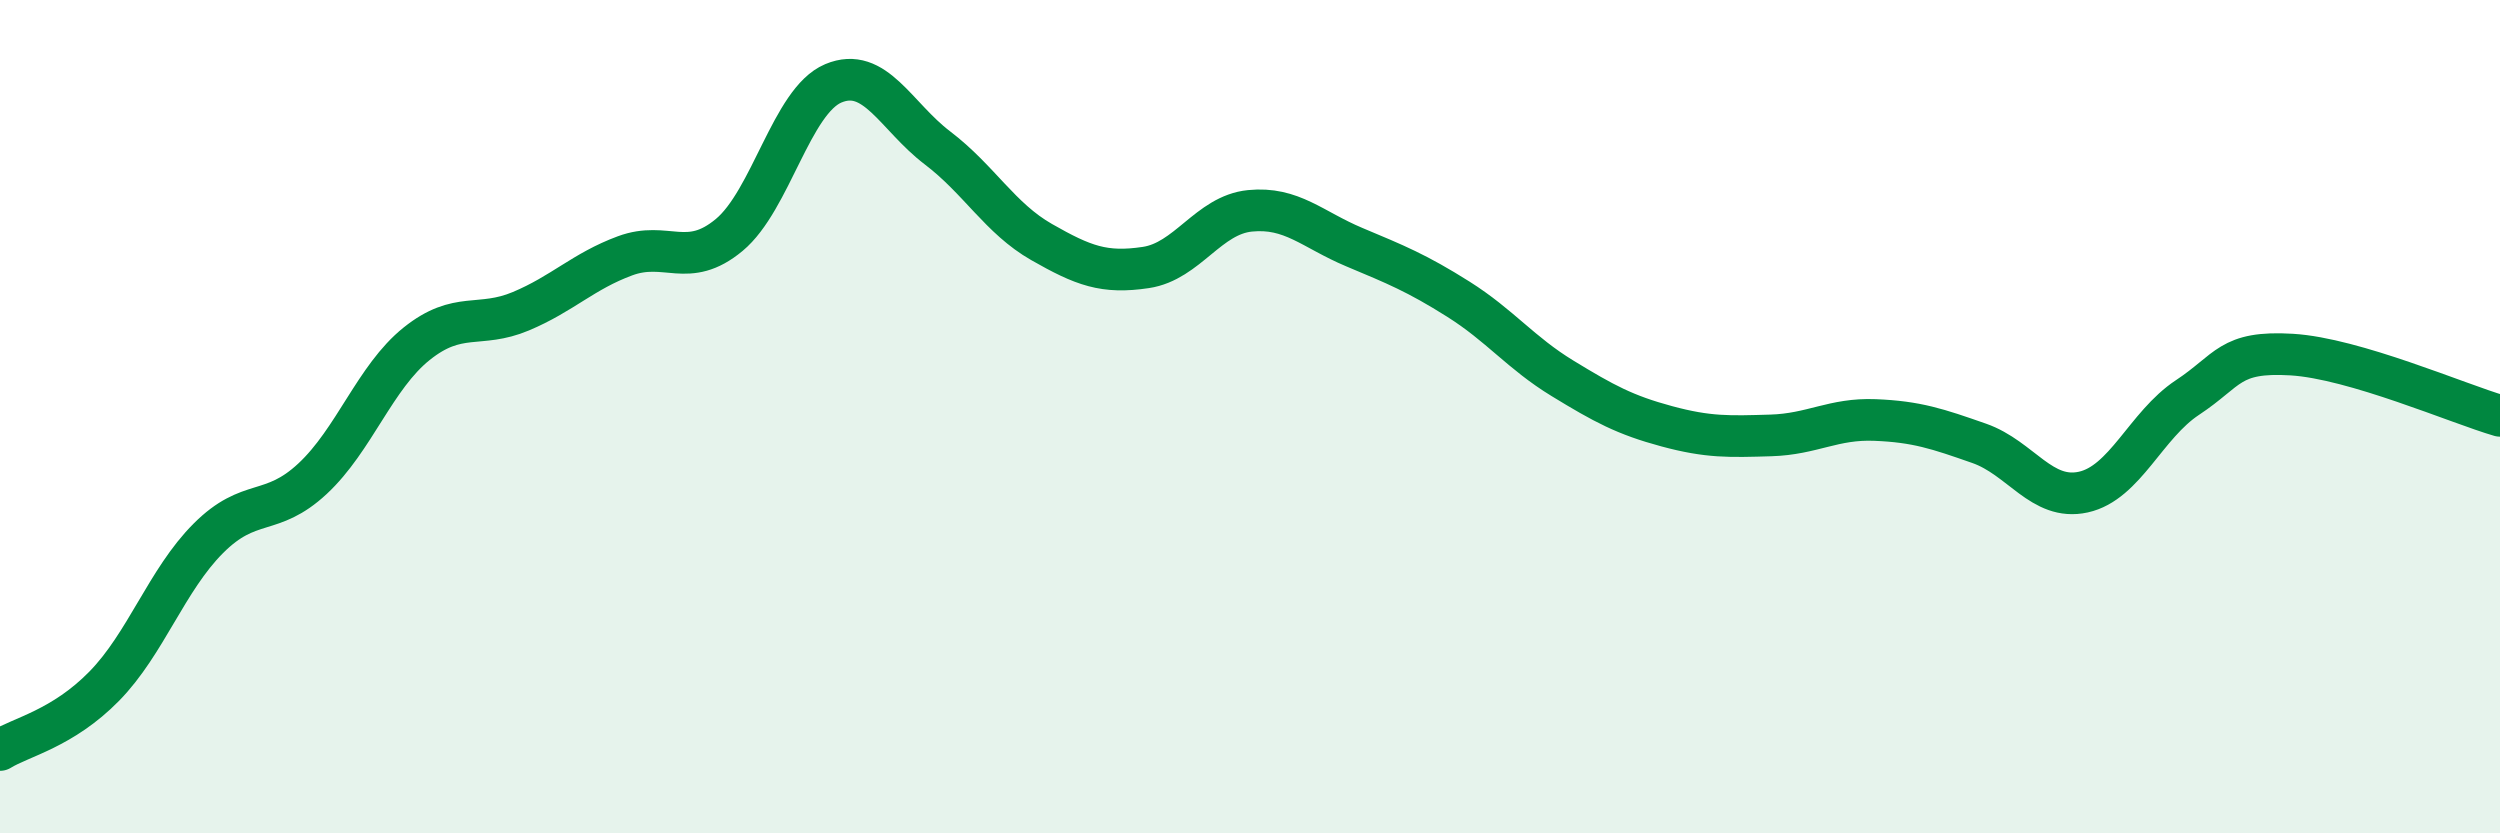 
    <svg width="60" height="20" viewBox="0 0 60 20" xmlns="http://www.w3.org/2000/svg">
      <path
        d="M 0,18 C 0.5,17.69 1.5,17.49 2.5,16.47 C 3.5,15.45 4,13.92 5,12.92 C 6,11.92 6.5,12.42 7.5,11.49 C 8.5,10.56 9,9.05 10,8.25 C 11,7.45 11.5,7.89 12.5,7.47 C 13.5,7.05 14,6.51 15,6.14 C 16,5.77 16.5,6.47 17.5,5.64 C 18.5,4.81 19,2.42 20,2 C 21,1.58 21.5,2.79 22.5,3.55 C 23.5,4.31 24,5.24 25,5.81 C 26,6.38 26.5,6.57 27.5,6.42 C 28.5,6.27 29,5.16 30,5.06 C 31,4.96 31.5,5.51 32.5,5.93 C 33.5,6.35 34,6.55 35,7.18 C 36,7.81 36.5,8.47 37.5,9.08 C 38.5,9.69 39,9.96 40,10.23 C 41,10.5 41.5,10.48 42.5,10.45 C 43.5,10.42 44,10.04 45,10.08 C 46,10.12 46.5,10.29 47.5,10.64 C 48.5,10.99 49,12.03 50,11.81 C 51,11.59 51.5,10.2 52.5,9.54 C 53.5,8.88 53.5,8.42 55,8.51 C 56.5,8.6 59,9.69 60,9.98L60 20L0 20Z"
        fill="#008740"
        opacity="0.1"
        stroke-linecap="round"
        stroke-linejoin="round"
      />
      <path
        d="M 0,18 C 0.5,17.69 1.5,17.49 2.5,16.47 C 3.5,15.45 4,13.92 5,12.92 C 6,11.92 6.5,12.42 7.5,11.49 C 8.5,10.56 9,9.05 10,8.25 C 11,7.45 11.5,7.89 12.5,7.47 C 13.5,7.05 14,6.51 15,6.14 C 16,5.77 16.5,6.47 17.5,5.64 C 18.5,4.81 19,2.42 20,2 C 21,1.58 21.5,2.79 22.5,3.55 C 23.5,4.31 24,5.24 25,5.81 C 26,6.38 26.5,6.57 27.5,6.42 C 28.5,6.27 29,5.16 30,5.06 C 31,4.96 31.5,5.51 32.5,5.93 C 33.5,6.35 34,6.55 35,7.18 C 36,7.81 36.5,8.47 37.5,9.08 C 38.5,9.69 39,9.96 40,10.23 C 41,10.5 41.5,10.48 42.5,10.45 C 43.5,10.42 44,10.04 45,10.08 C 46,10.12 46.5,10.29 47.5,10.64 C 48.5,10.99 49,12.03 50,11.81 C 51,11.59 51.5,10.2 52.5,9.54 C 53.5,8.88 53.5,8.42 55,8.51 C 56.5,8.6 59,9.69 60,9.98"
        stroke="#008740"
        stroke-width="1"
        fill="none"
        stroke-linecap="round"
        stroke-linejoin="round"
      />
    </svg>
  